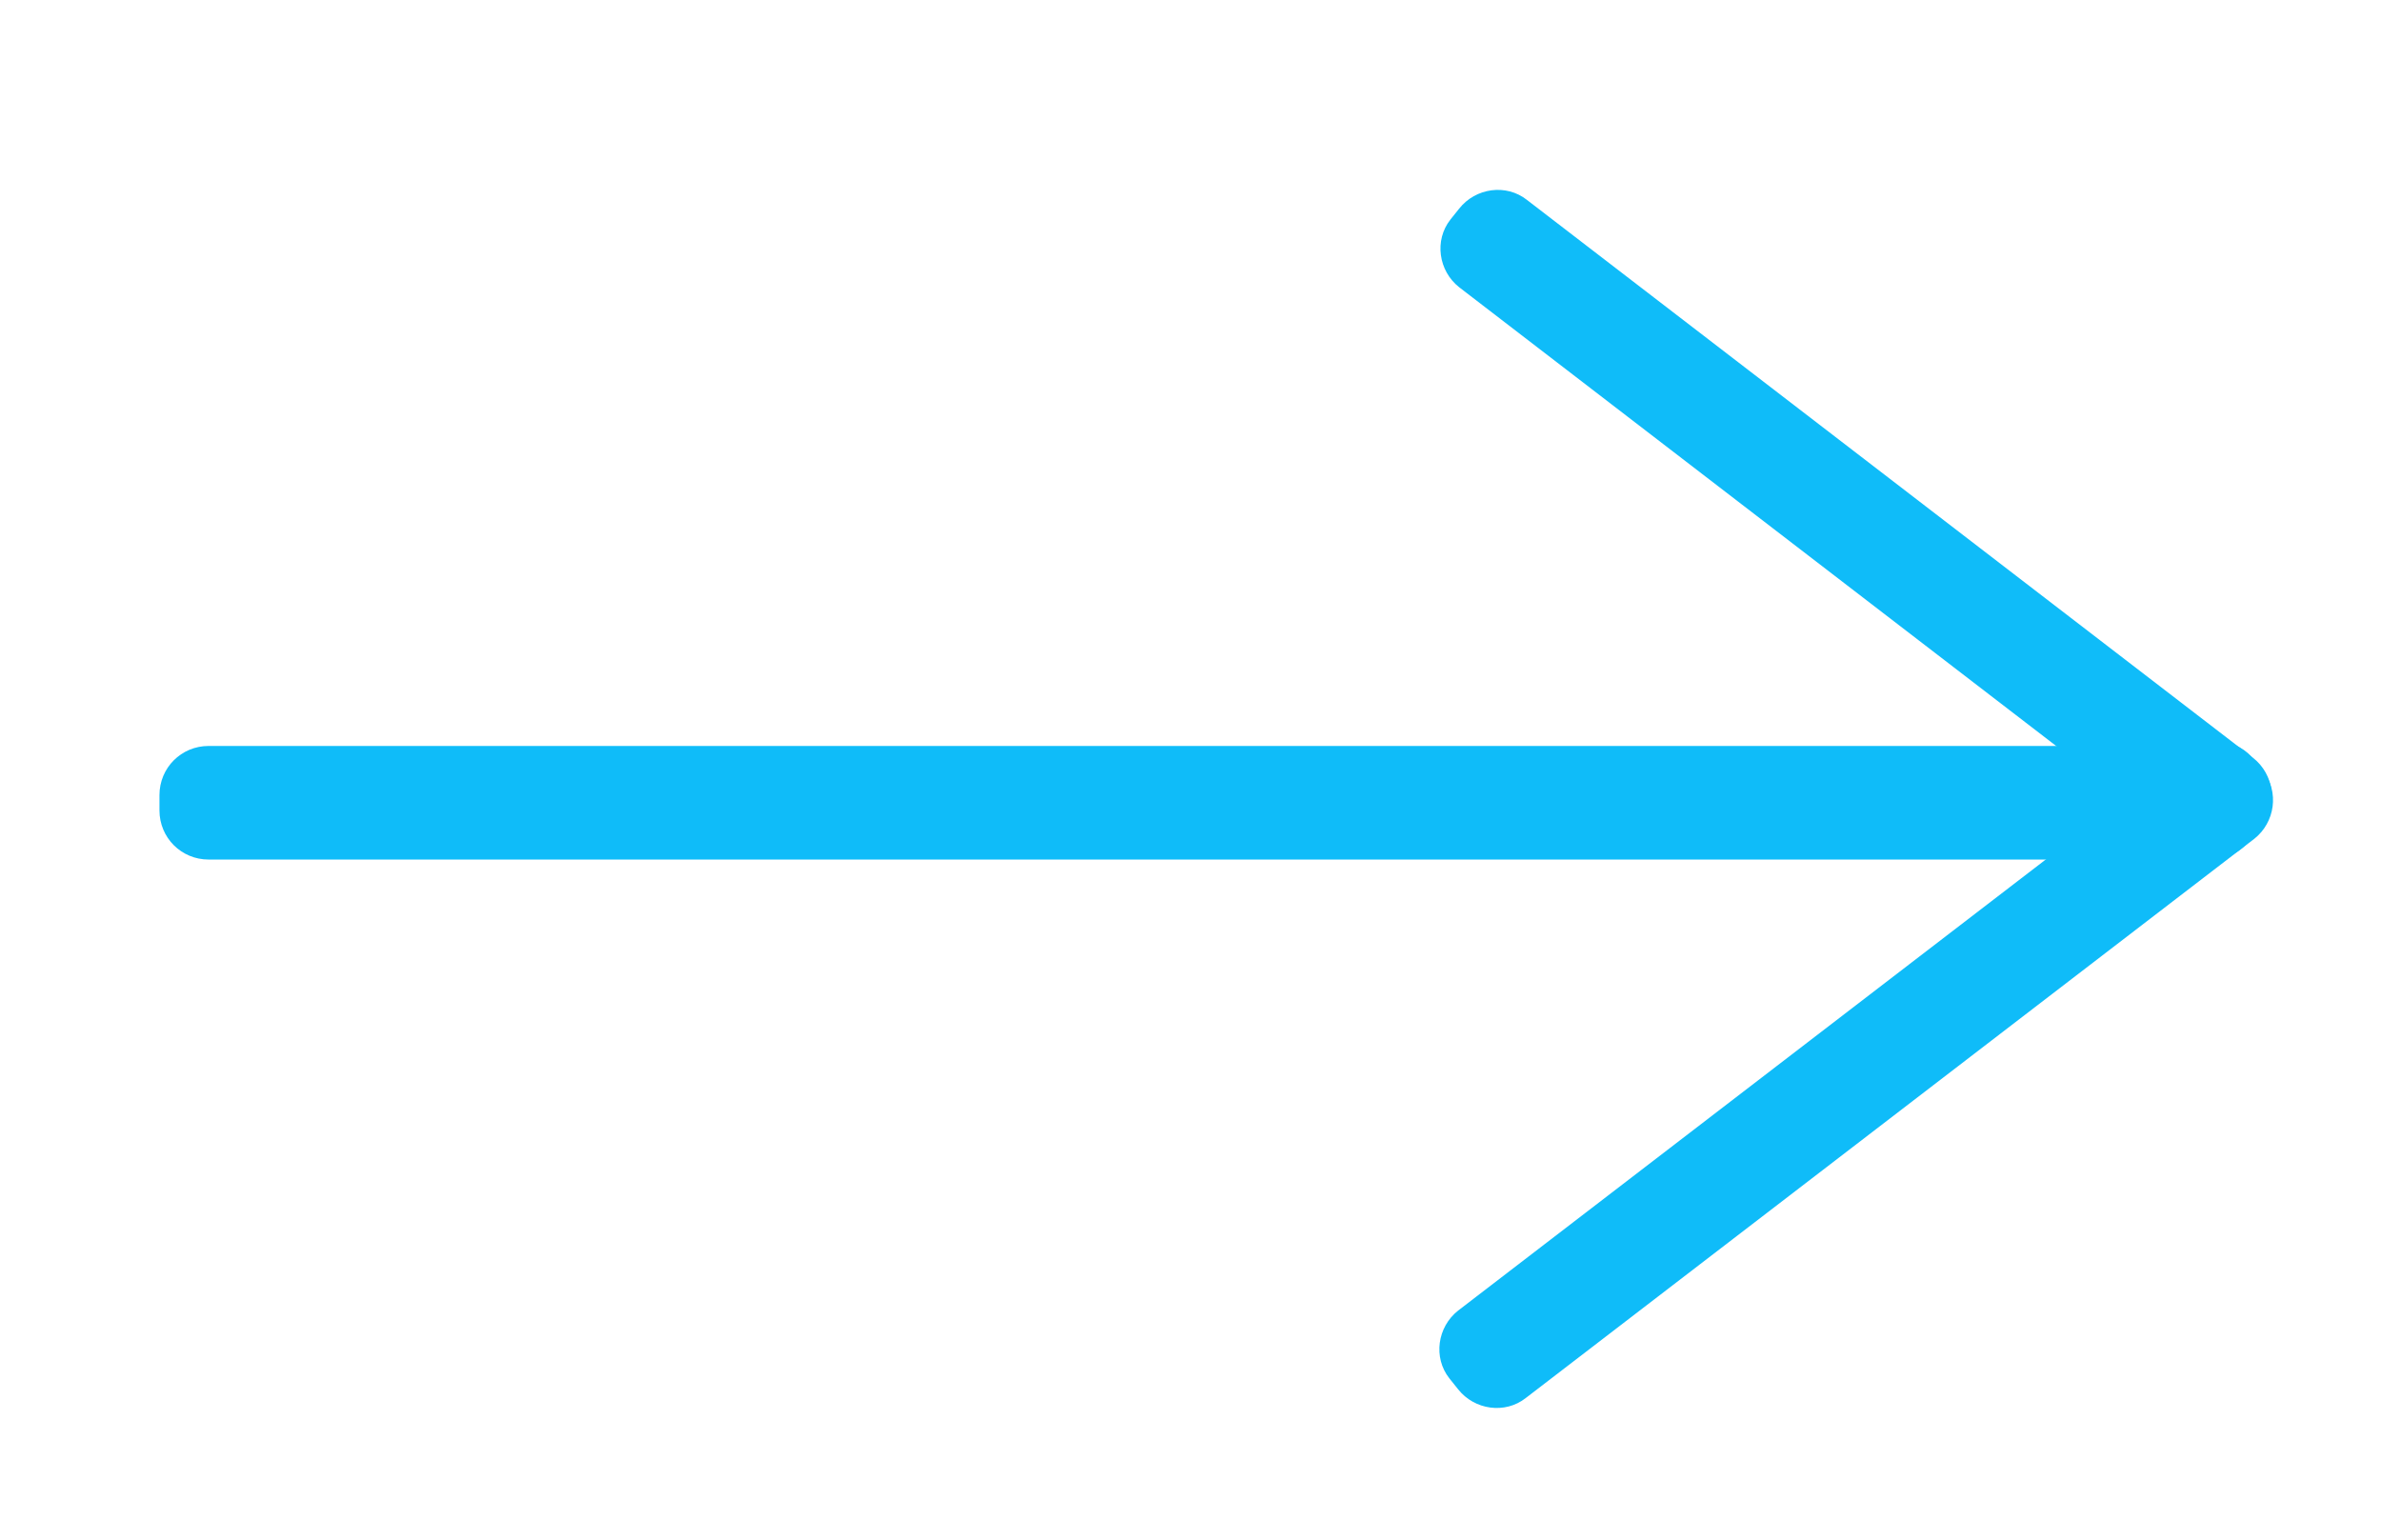 <?xml version="1.0" encoding="utf-8"?>
<!-- Generator: Adobe Illustrator 22.1.0, SVG Export Plug-In . SVG Version: 6.00 Build 0)  -->
<svg version="1.1" id="Layer_1" xmlns="http://www.w3.org/2000/svg" xmlns:xlink="http://www.w3.org/1999/xlink" x="0px" y="0px"
	 viewBox="0 0 218 141" style="enable-background:new 0 0 218 141;" xml:space="preserve">
<style type="text/css">
	.st0{fill:#0FBCF9;}
</style>
<g>
	<path class="st0" d="M206.9,72.8v1.4c0,2.5-2,4.5-4.5,4.5H19.1c-2.5,0-4.5-2-4.5-4.5v-1.4c0-2.5,2-4.5,4.5-4.5h183.4
		C204.9,68.3,206.9,70.3,206.9,72.8z"/>
	<path class="st0" d="M206.4,69.6l0.8,1c1.5,1.9,1.1,4.7-0.8,6.2L139.7,128c-1.9,1.5-4.7,1.1-6.2-0.8l-0.8-1
		c-1.5-1.9-1.1-4.7,0.8-6.2l66.7-51.2C202.2,67.3,205,67.7,206.4,69.6z"/>
	<path class="st0" d="M206.3,76.6l0.8-1c1.5-1.9,1.1-4.7-0.8-6.2l-66.5-51.1c-1.9-1.5-4.7-1.1-6.2,0.8l-0.8,1
		c-1.5,1.9-1.1,4.7,0.8,6.2l66.5,51.1C202,78.9,204.8,78.5,206.3,76.6z"/>
</g>
</svg>
